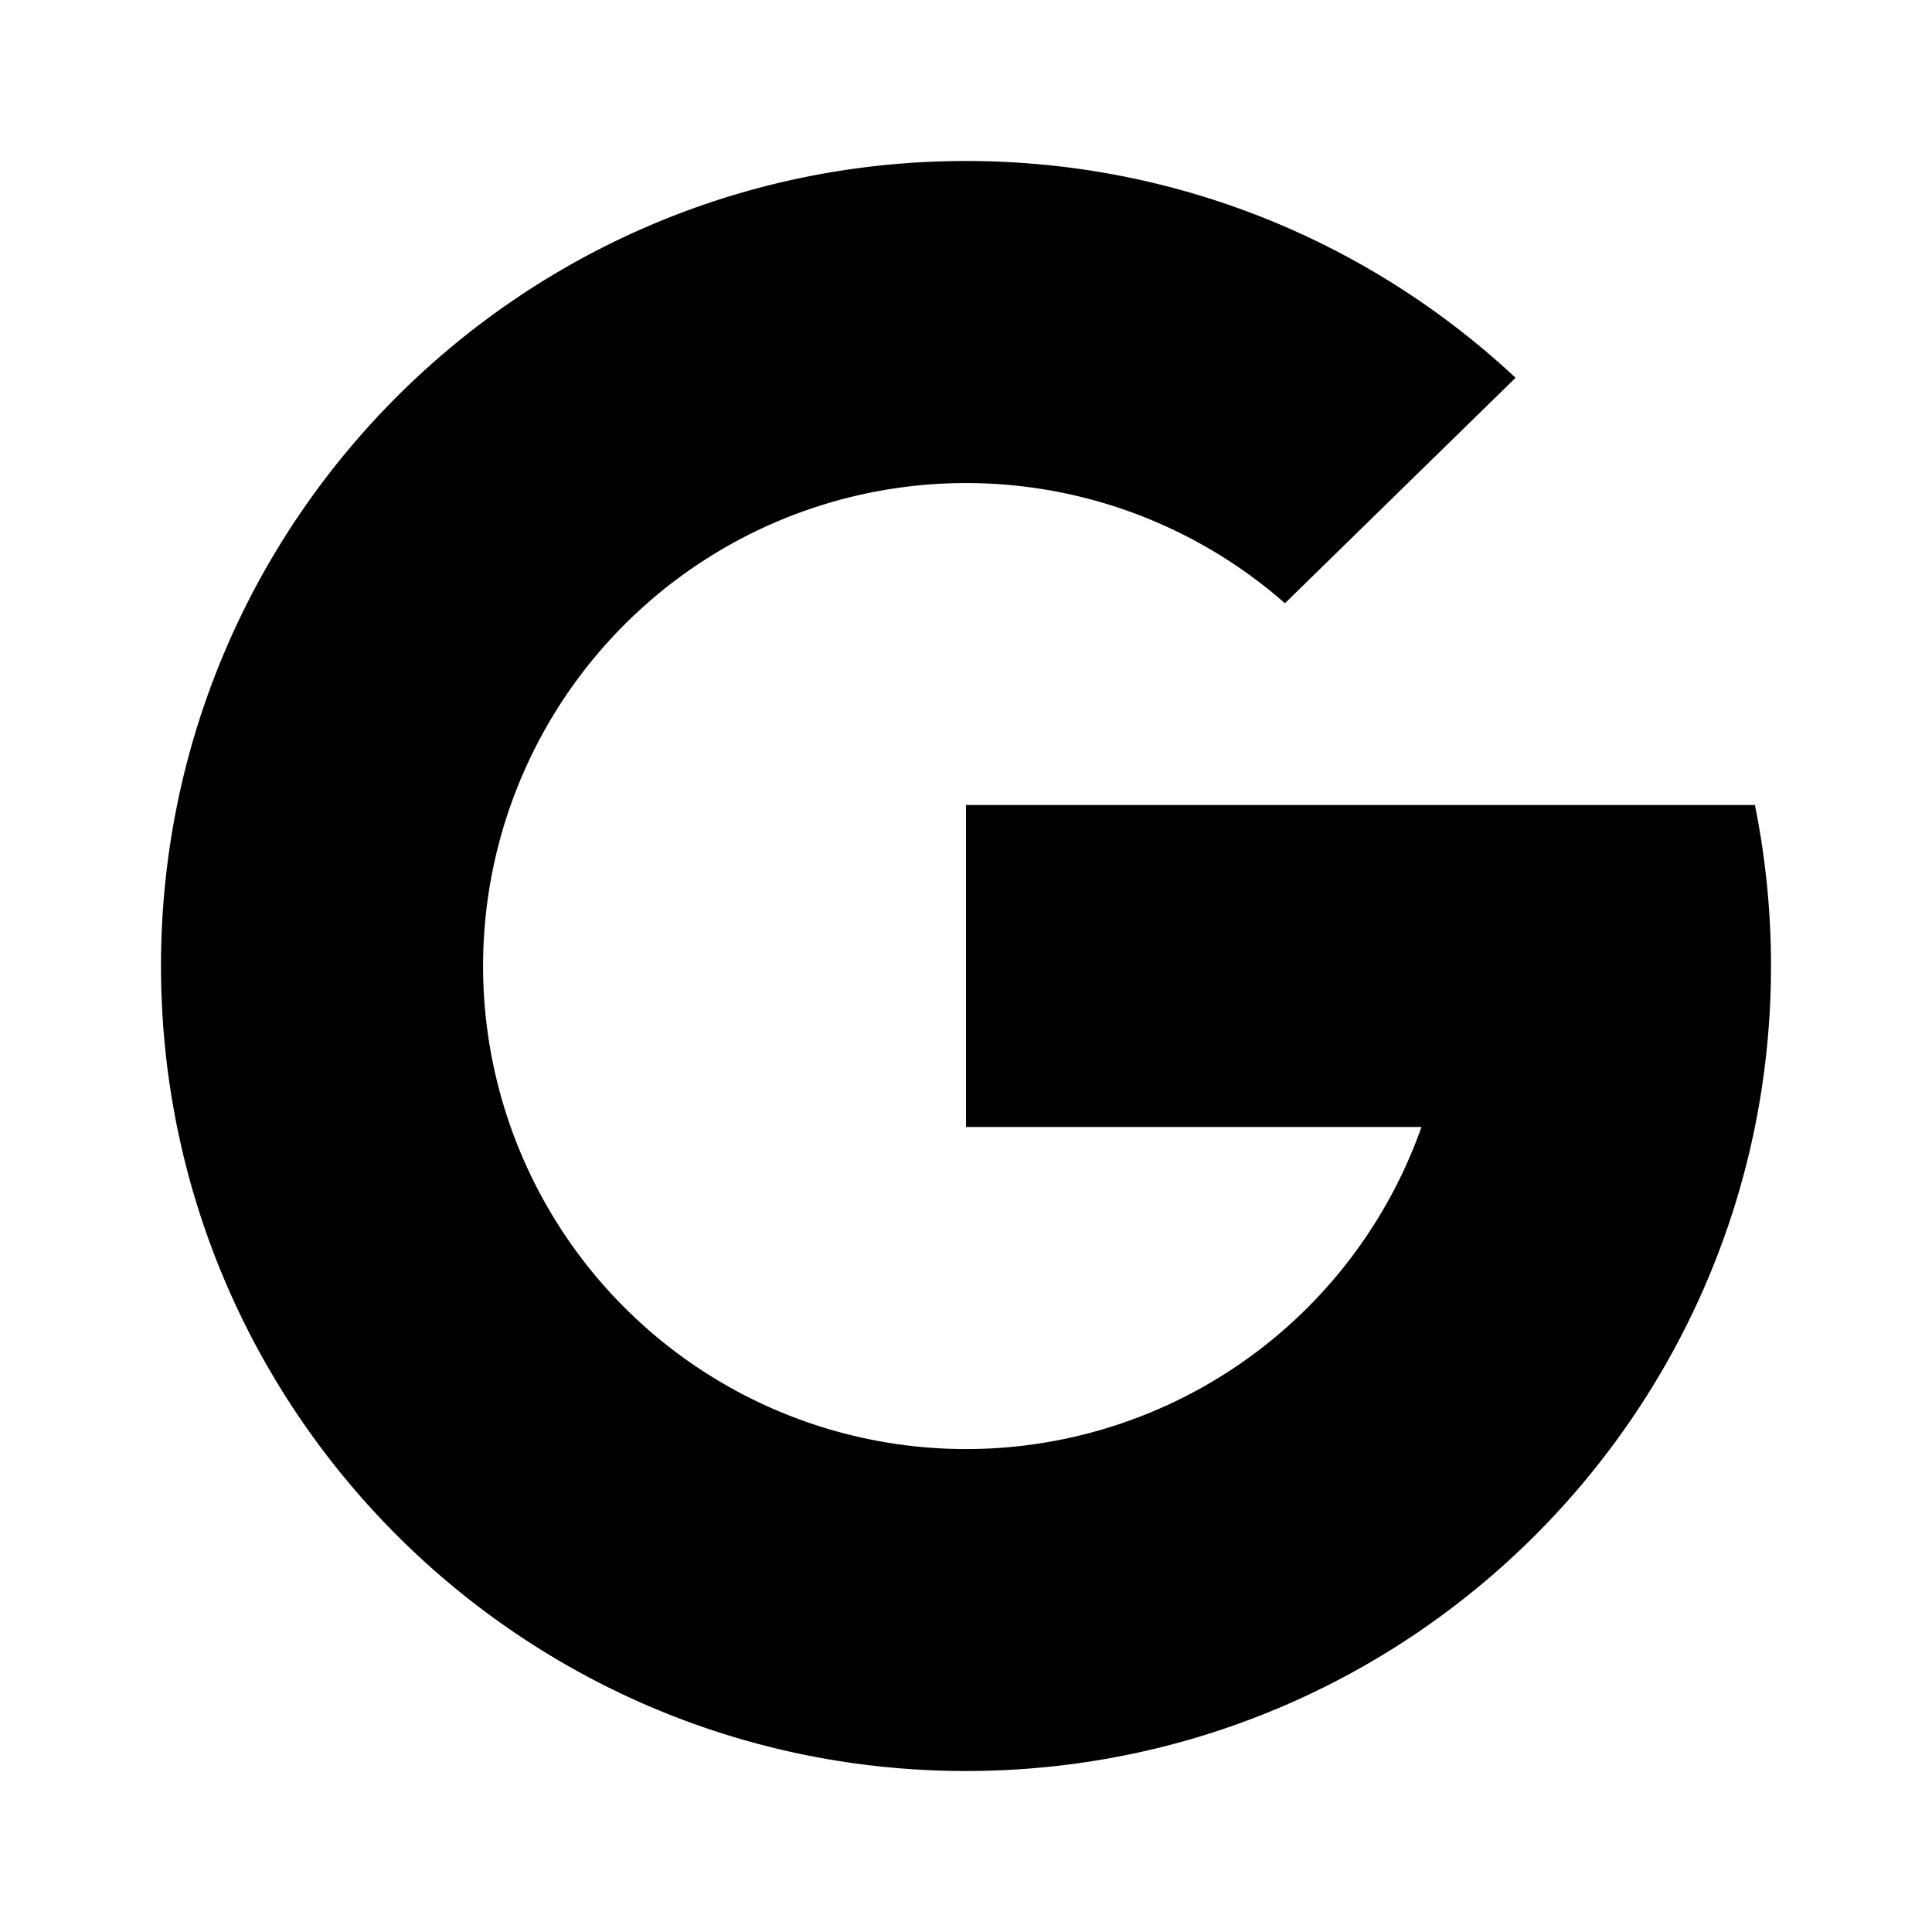 <svg xmlns="http://www.w3.org/2000/svg" fill="none" viewBox="0 0 24 24" class="acv-icon"><path fill="currentColor" d="M12 10h9.8c.131.646.2 1.315.2 2 0 5.523-4.477 10-10 10S2 17.523 2 12 6.477 2 12 2c2.64 0 5.04 1.023 6.827 2.693l-2.865 2.801A6 6 0 1 0 17.658 14H12v-4Z"/></svg>